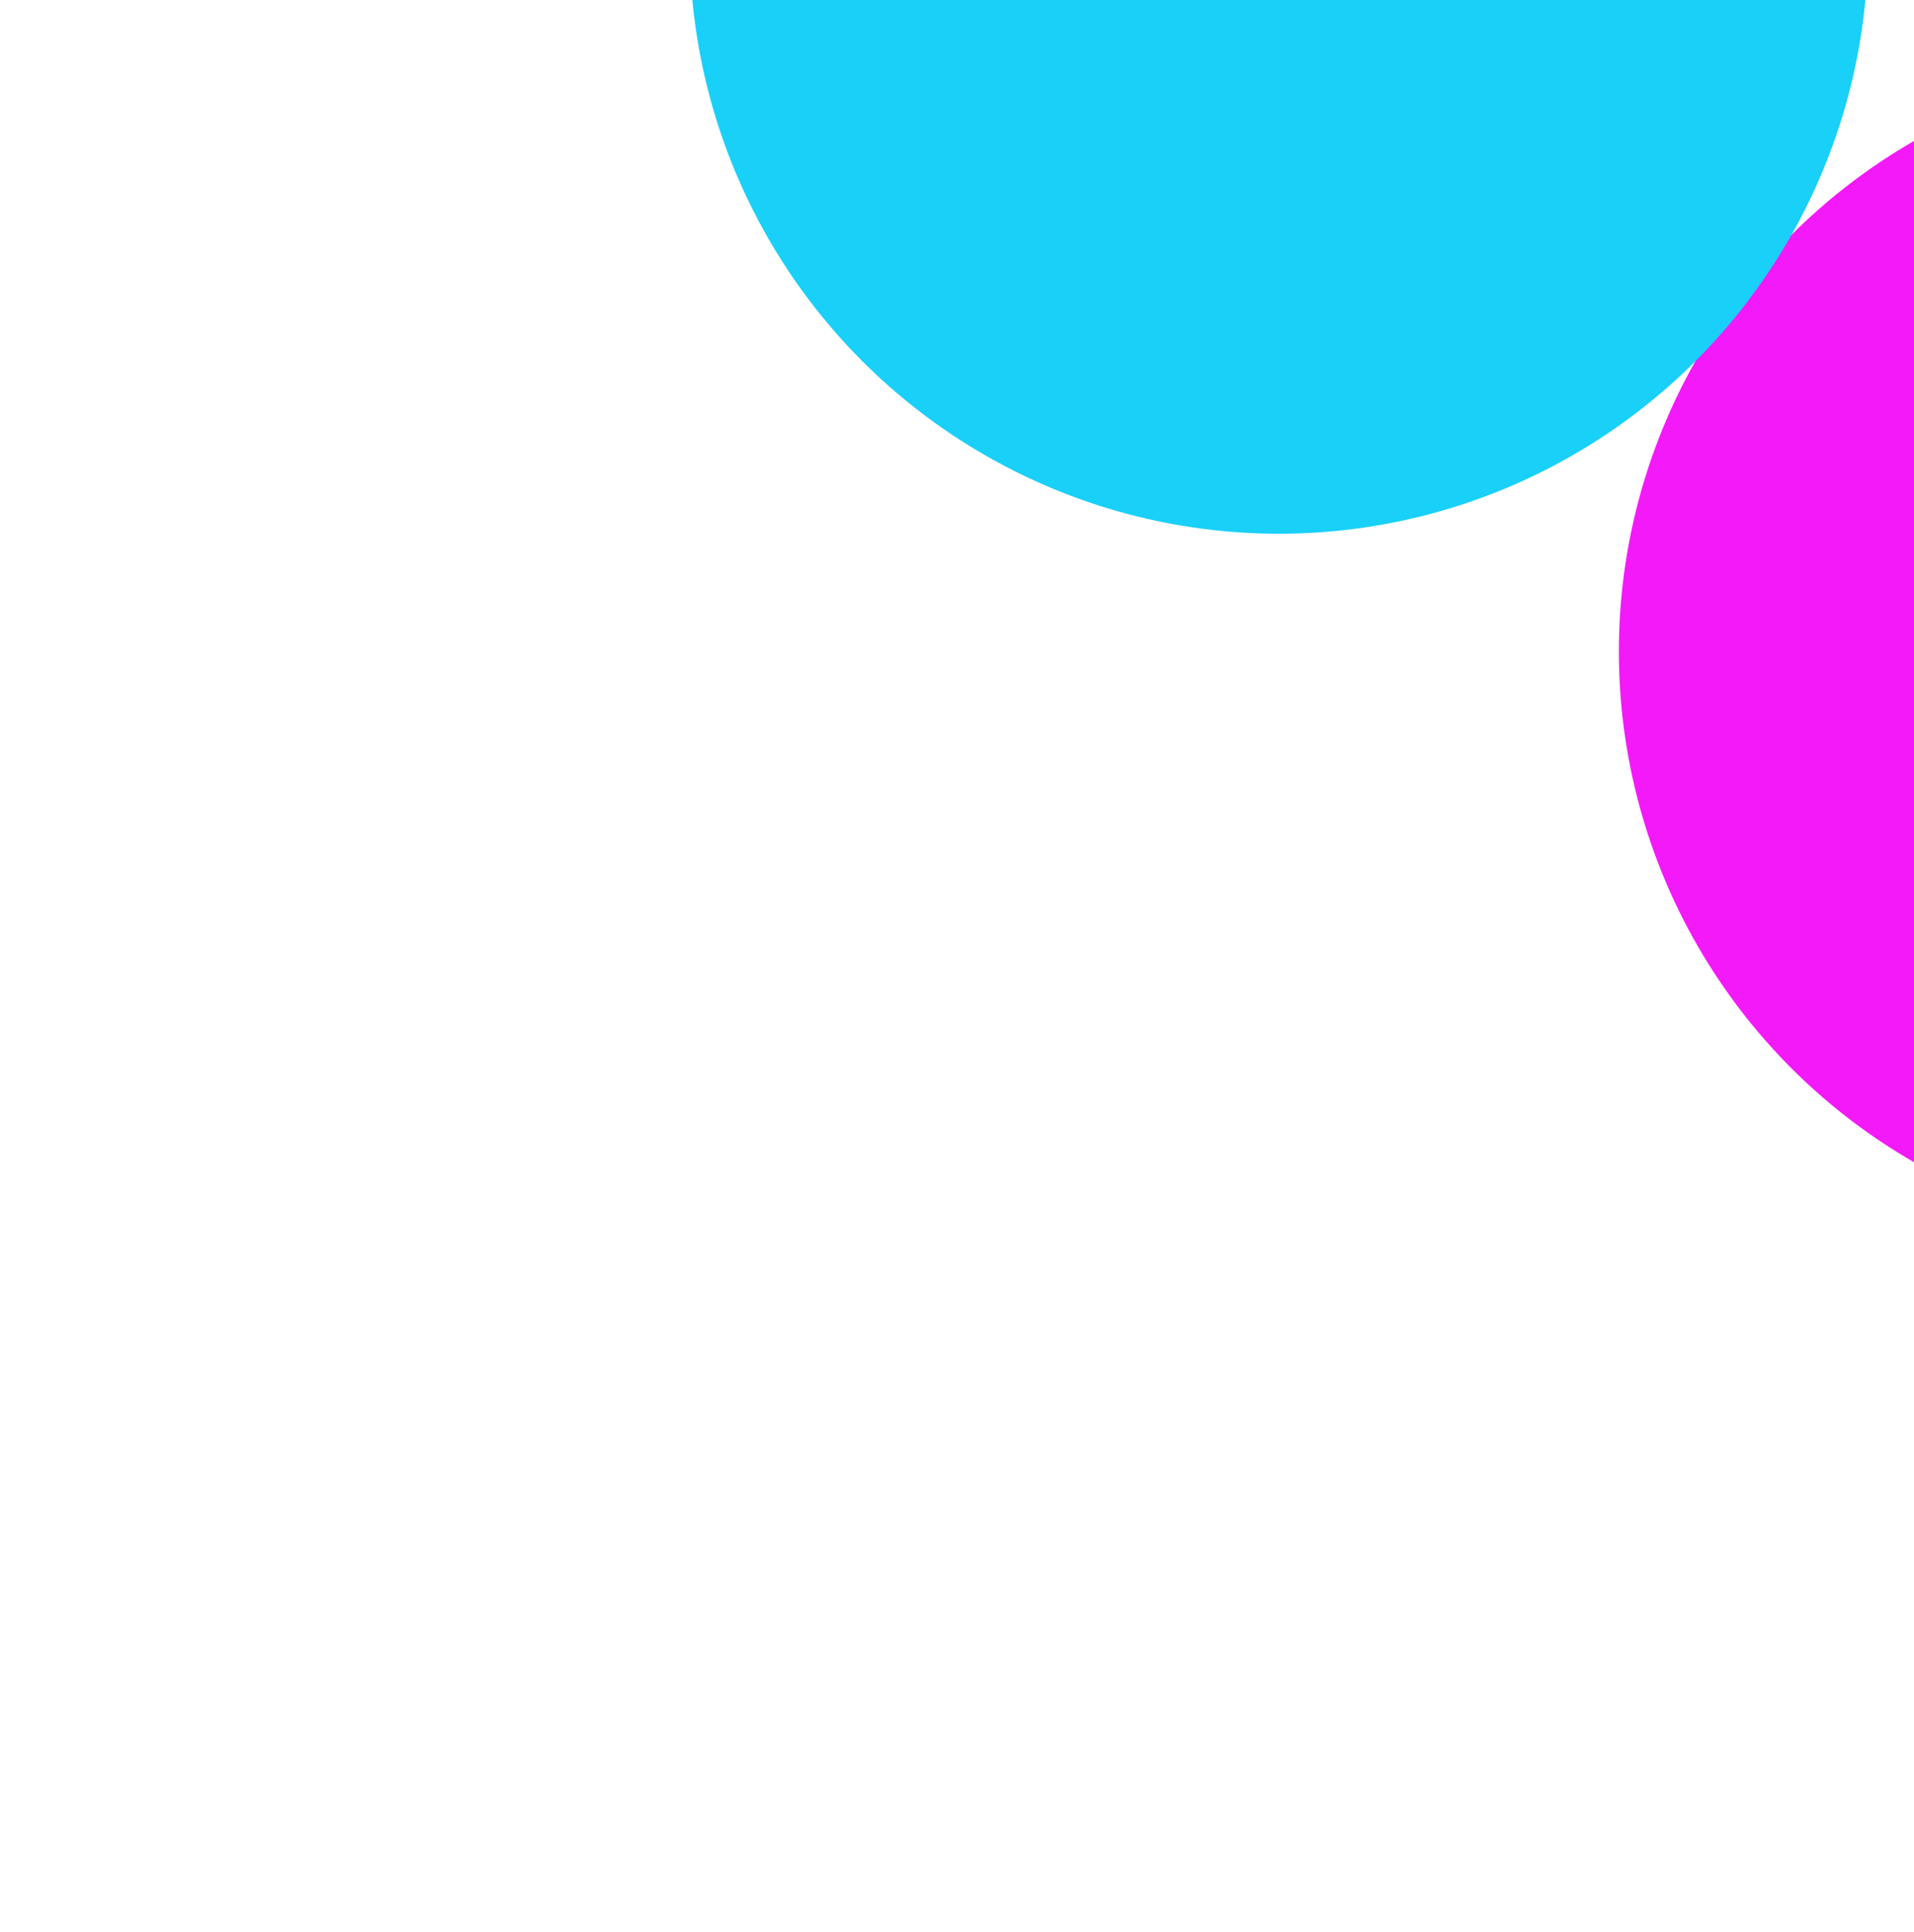 <svg width="444" height="448" viewBox="0 0 444 448" fill="none" xmlns="http://www.w3.org/2000/svg">
<g filter="url(#filter0_f_206_8)">
<circle cx="512.202" cy="151.121" r="136.664" fill="#F419F9"/>
</g>
<g filter="url(#filter1_f_206_8)">
<circle cx="296.664" cy="-12.875" r="136.664" fill="#19D0F9"/>
</g>
<defs>
<filter id="filter0_f_206_8" x="215.538" y="-145.543" width="593.327" height="593.327" filterUnits="userSpaceOnUse" color-interpolation-filters="sRGB">
<feFlood flood-opacity="0" result="BackgroundImageFix"/>
<feBlend mode="normal" in="SourceGraphic" in2="BackgroundImageFix" result="shape"/>
<feGaussianBlur stdDeviation="80" result="effect1_foregroundBlur_206_8"/>
</filter>
<filter id="filter1_f_206_8" x="0" y="-309.539" width="593.327" height="593.327" filterUnits="userSpaceOnUse" color-interpolation-filters="sRGB">
<feFlood flood-opacity="0" result="BackgroundImageFix"/>
<feBlend mode="normal" in="SourceGraphic" in2="BackgroundImageFix" result="shape"/>
<feGaussianBlur stdDeviation="80" result="effect1_foregroundBlur_206_8"/>
</filter>
</defs>
</svg>
